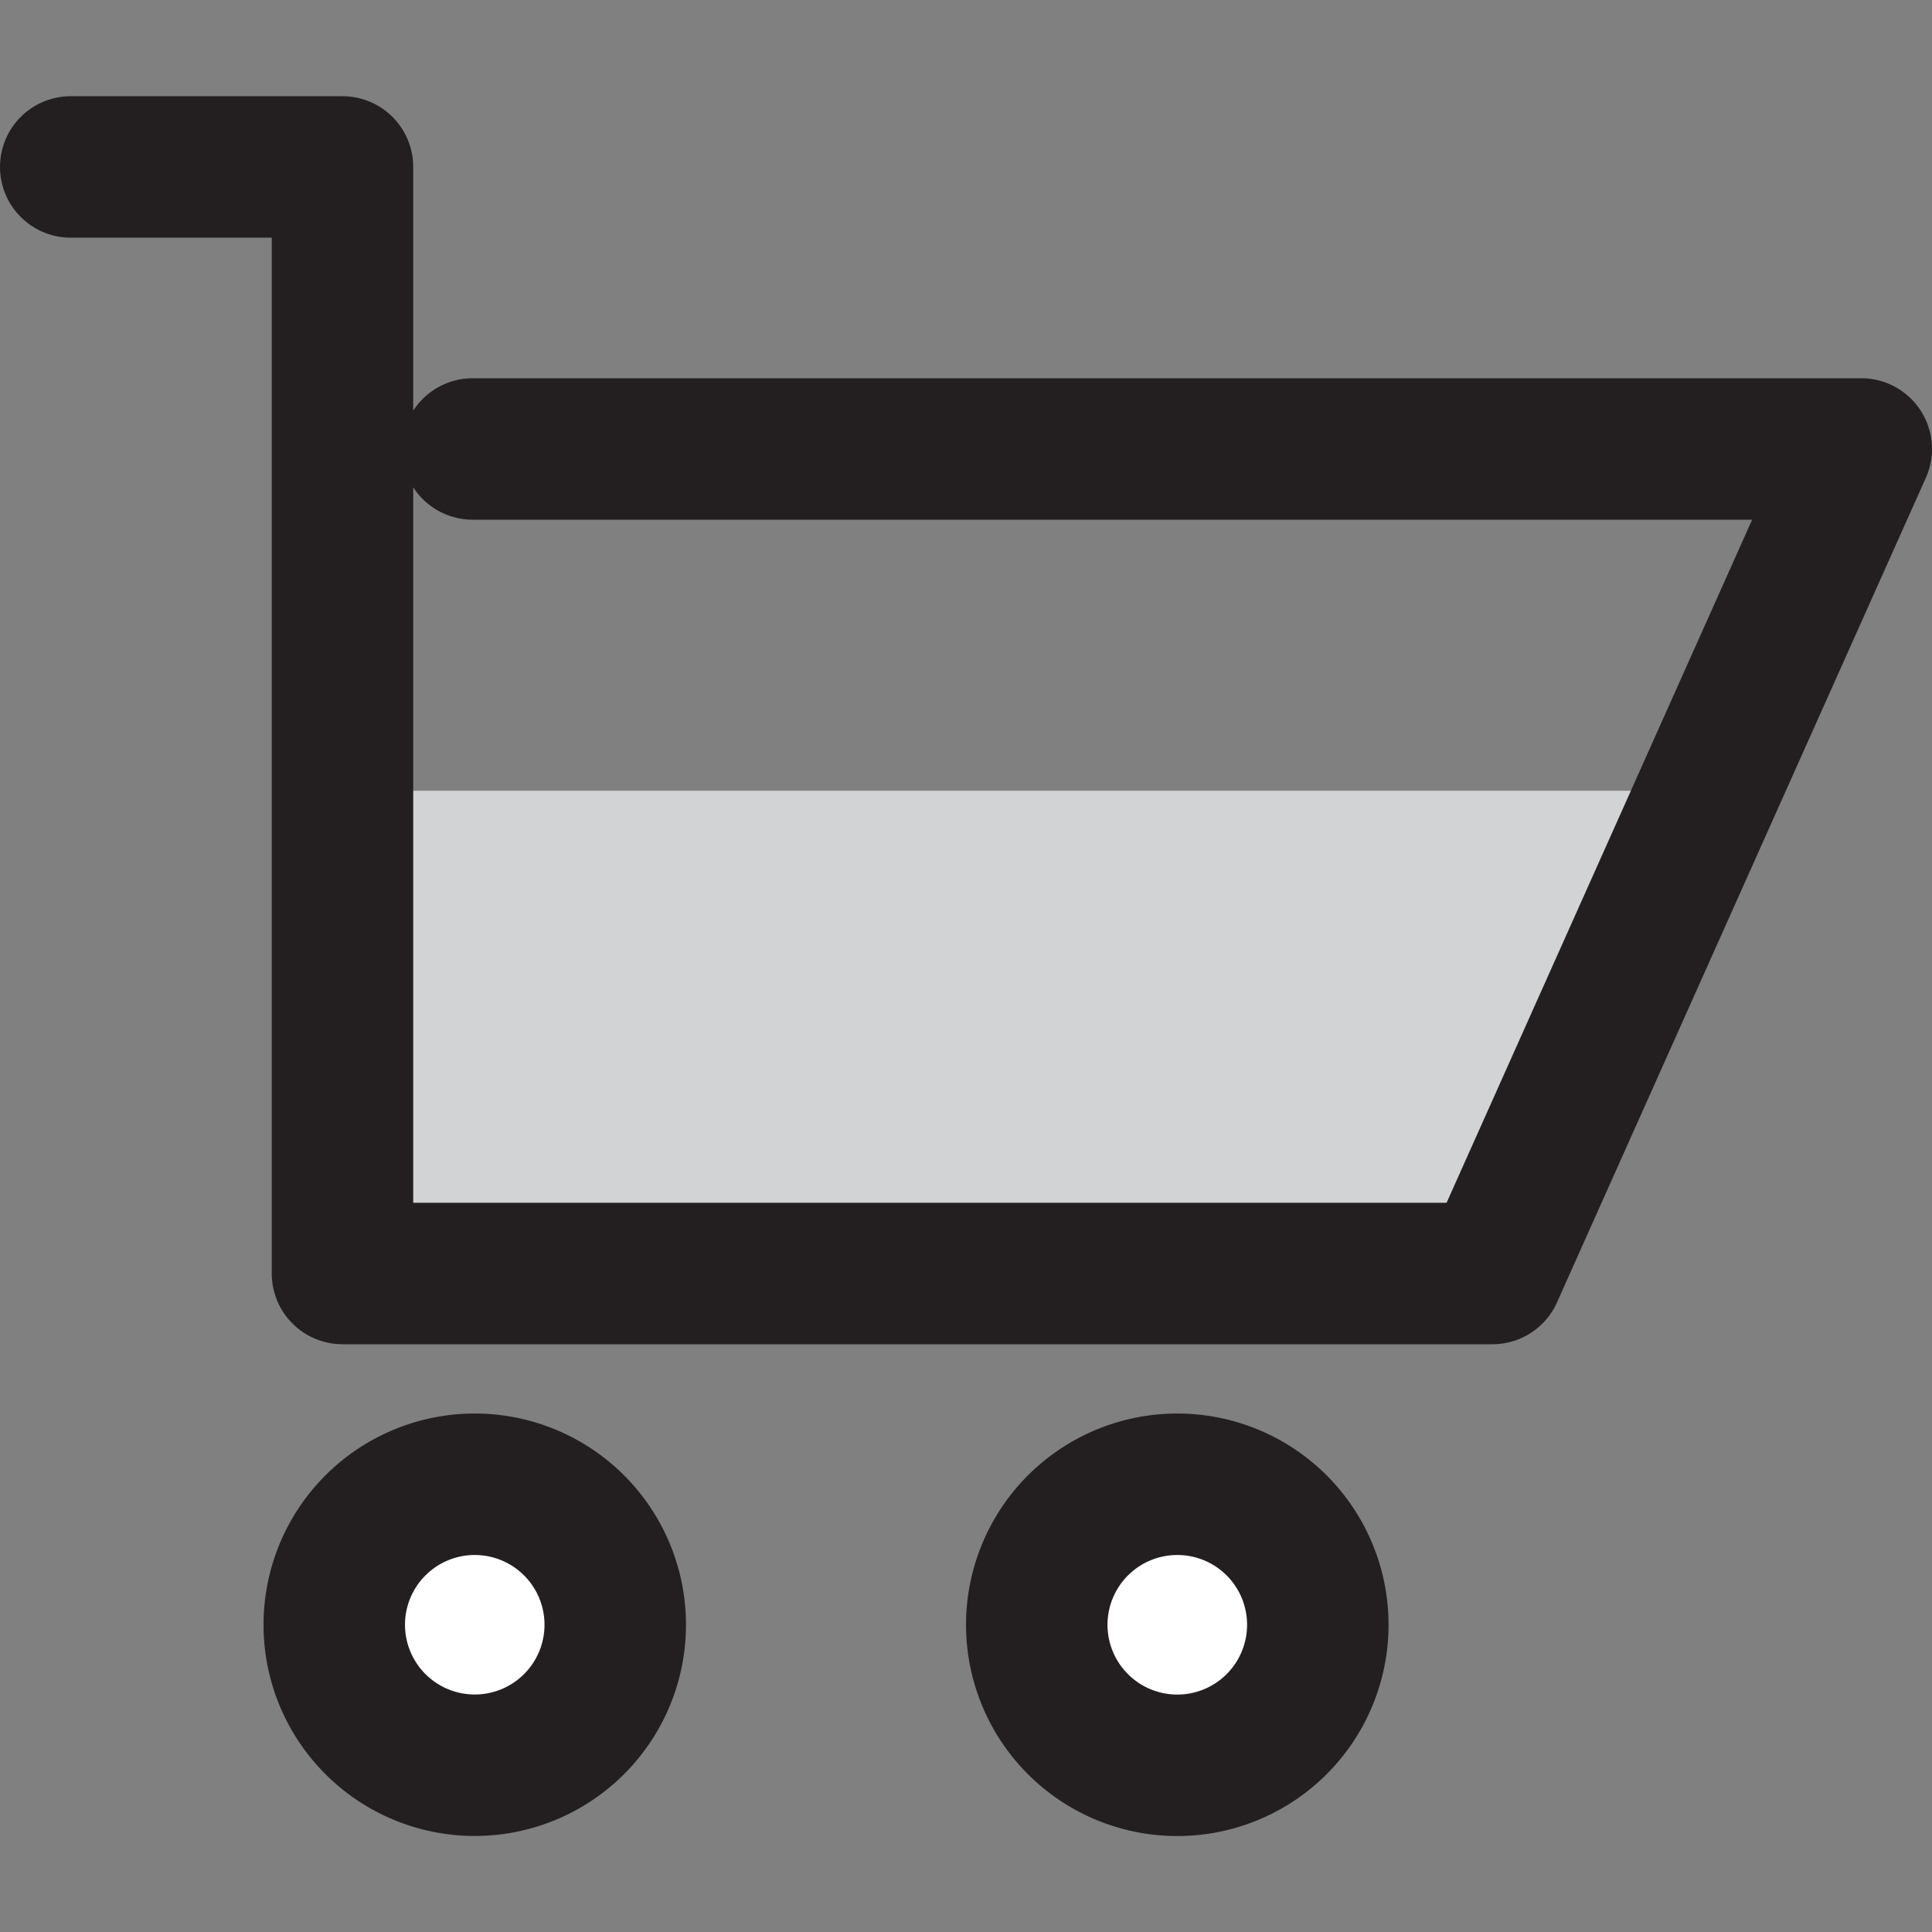 <?xml version="1.0" encoding="utf-8"?><!-- Скачано с сайта svg4.ru / Downloaded from svg4.ru -->
<svg width="800px" height="800px" viewBox="0 -2.72 54.624 54.624" xmlns="http://www.w3.org/2000/svg">
  <rect x="0" y="-2.72" width="54.624" height="54.624" fill="#808080" stroke="none"/>
  <g id="Group_38" data-name="Group 38" transform="translate(-150.273 -1577.233)">
    <path id="Path_98" data-name="Path 98" d="M159.723,1596.869v13.651h32.746l6.107-13.651Z" fill="#d1d3d4"/>
    <path id="Path_99" data-name="Path 99" d="M152.273,1579.233h7.683v31.286h32.513l10.428-23.312h-39.26" fill="none" stroke="#231f20" stroke-linecap="round" stroke-linejoin="round" stroke-width="4"/>
    <path id="Path_100" data-name="Path 100" d="M167.668,1620.451a3.972,3.972,0,1,1-3.973-3.973A3.972,3.972,0,0,1,167.668,1620.451Z" fill="#ffffff" stroke="#231f20" stroke-linecap="round" stroke-linejoin="round" stroke-width="4"/>
    <path id="Path_101" data-name="Path 101" d="M187.532,1620.451a3.973,3.973,0,1,1-3.972-3.973A3.972,3.972,0,0,1,187.532,1620.451Z" fill="#ffffff" stroke="#231f20" stroke-linecap="round" stroke-linejoin="round" stroke-width="4"/>
  </g>
</svg>